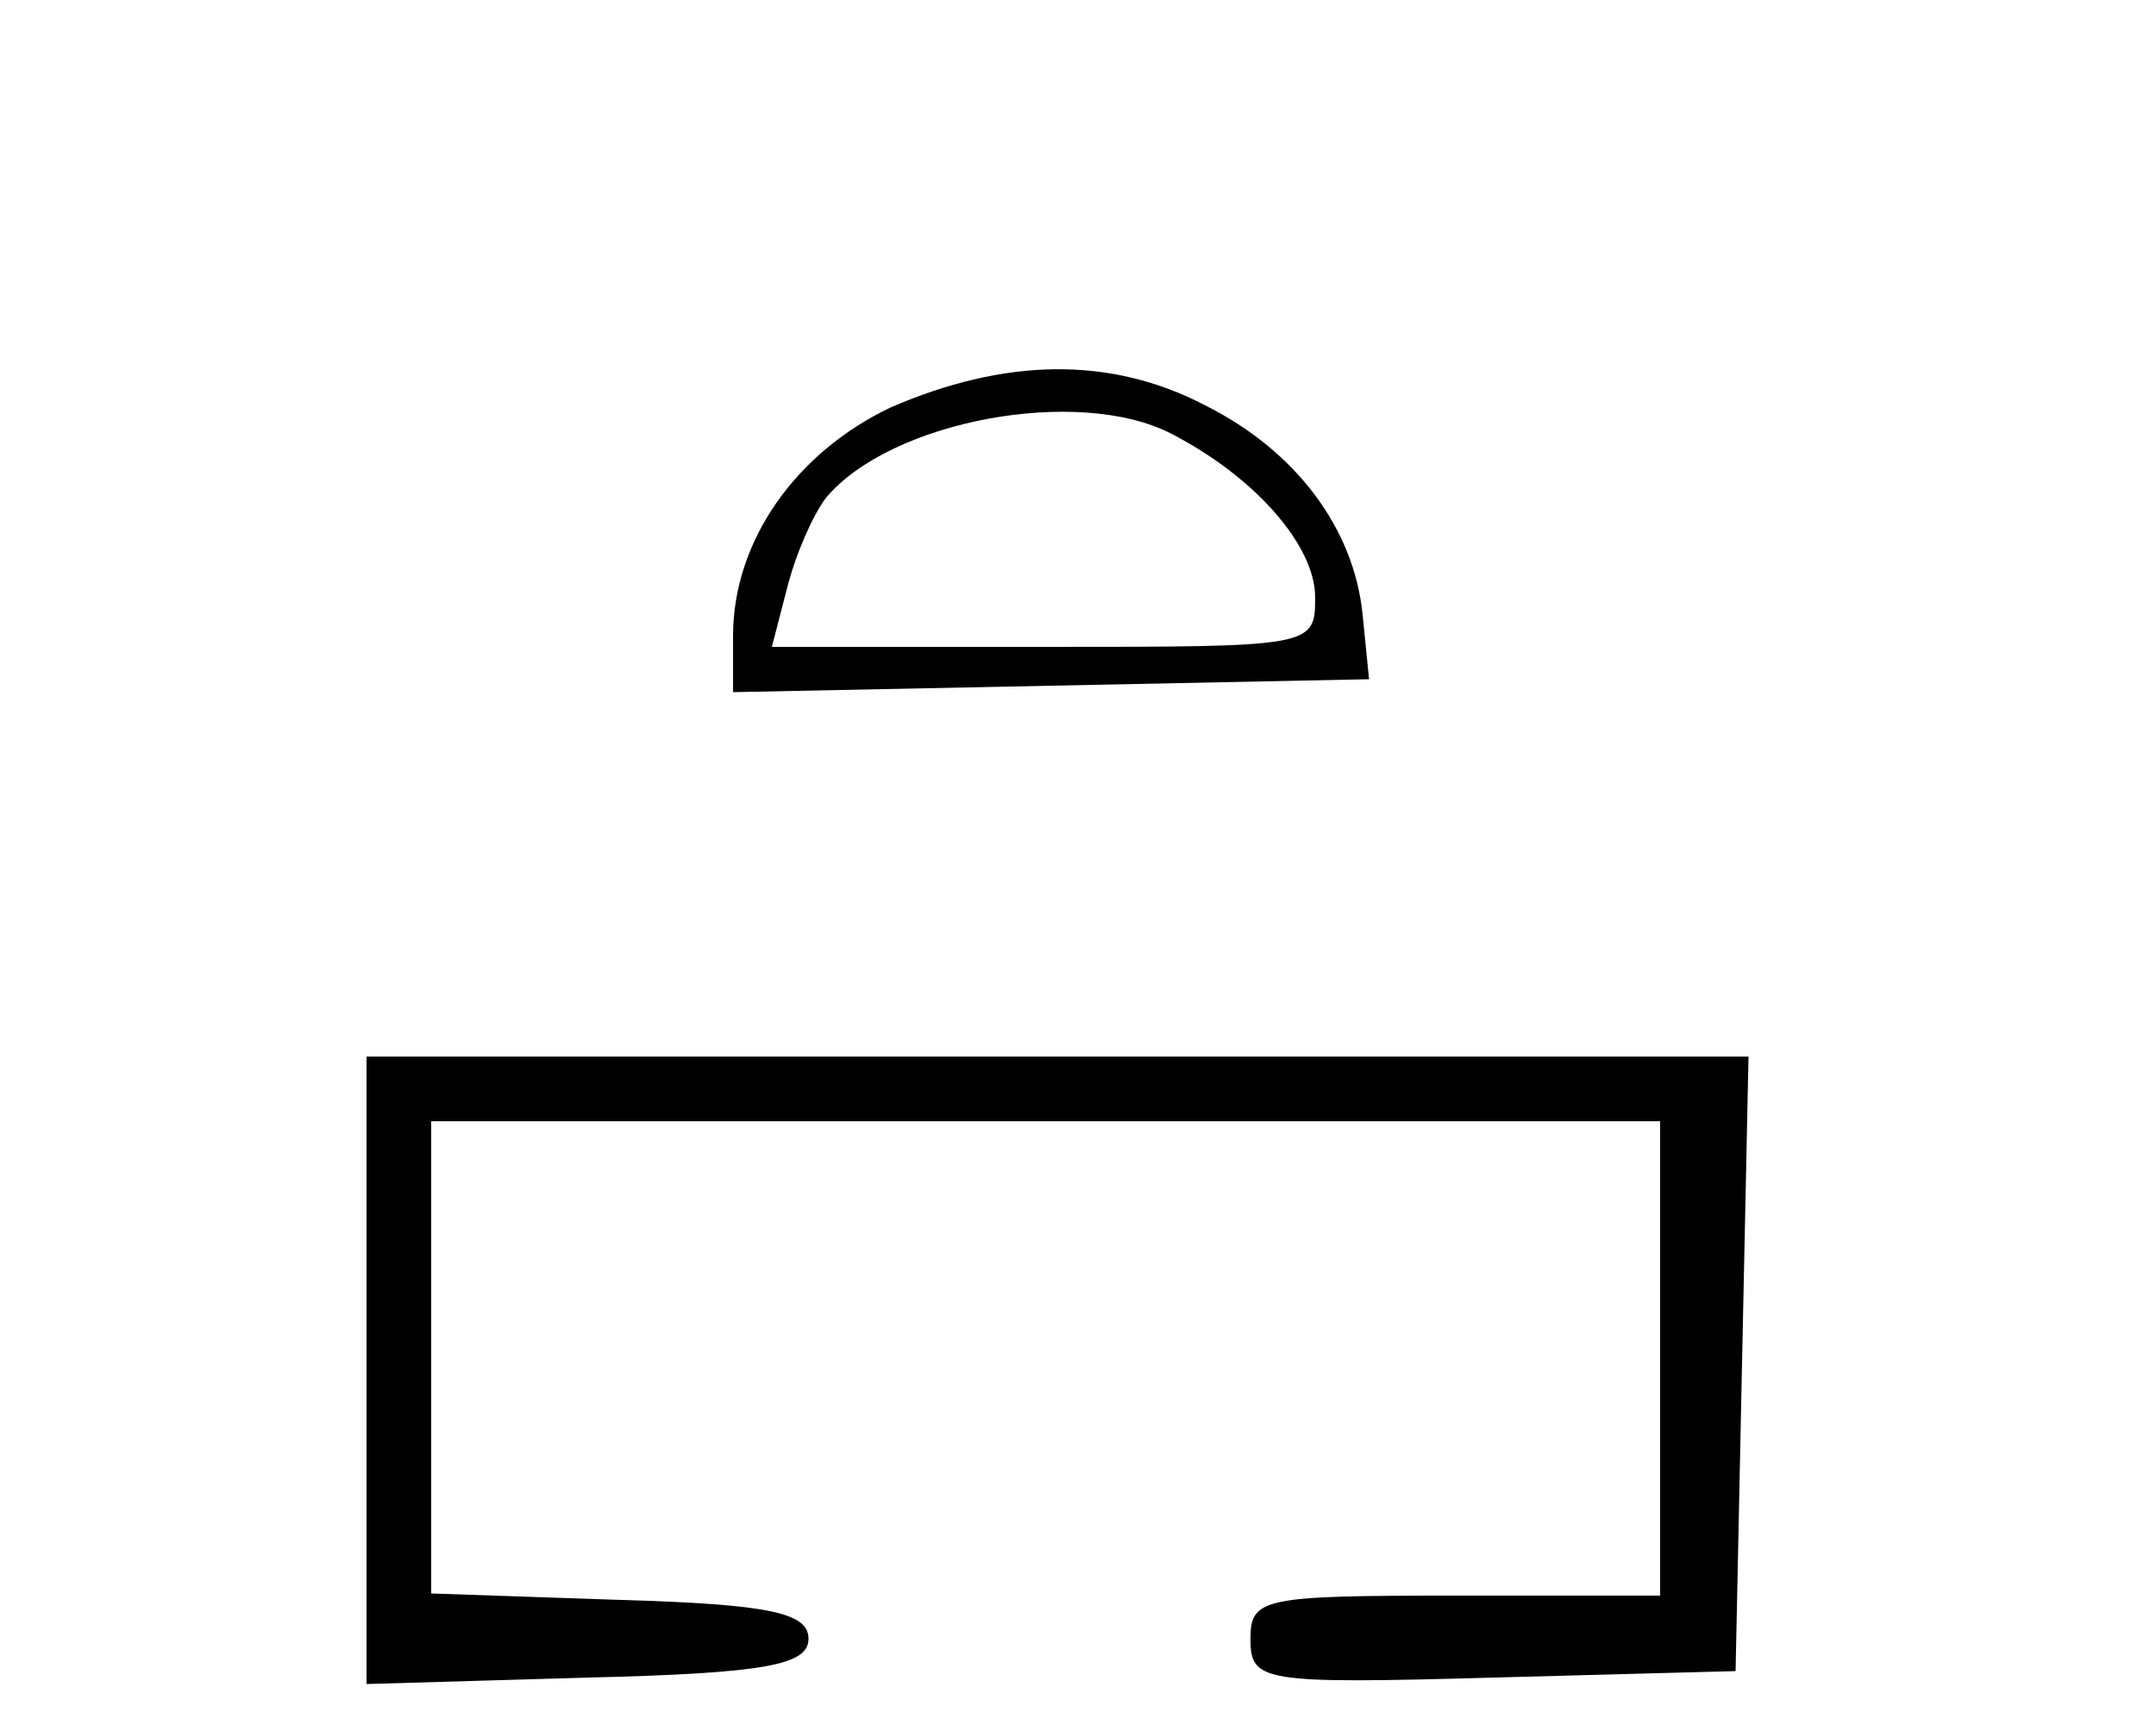 <?xml version="1.0" standalone="no"?>
<!DOCTYPE svg PUBLIC "-//W3C//DTD SVG 20010904//EN"
 "http://www.w3.org/TR/2001/REC-SVG-20010904/DTD/svg10.dtd">
<svg version="1.0" xmlns="http://www.w3.org/2000/svg"
 width="100pt" height="80pt" viewBox="0 0 100 80"
 preserveAspectRatio="xMidYMid meet">
<g transform="translate(0,80) scale(0.1,-0.1)"
fill="#000000" stroke="none">
<path d="M413 611 c-44 -21 -73 -62 -73 -106 l0 -26 148 3 147 3 -3 30 c-4 40
-31 76 -73 97 -44 23 -93 22 -146 -1z m130 -12 c39 -20 67 -52 67 -76 0 -23
-1 -23 -126 -23 l-126 0 7 27 c4 16 12 34 18 42 30 36 117 52 160 30z"/>
<path d="M170 165 l0 -146 103 3 c83 2 102 6 102 18 0 12 -18 16 -87 18 l-88
3 0 109 0 110 285 0 285 0 0 -110 0 -110 -95 0 c-89 0 -95 -1 -95 -20 0 -20 5
-21 113 -18 l112 3 3 143 3 142 -321 0 -320 0 0 -145z"/>
</g>
</svg>
